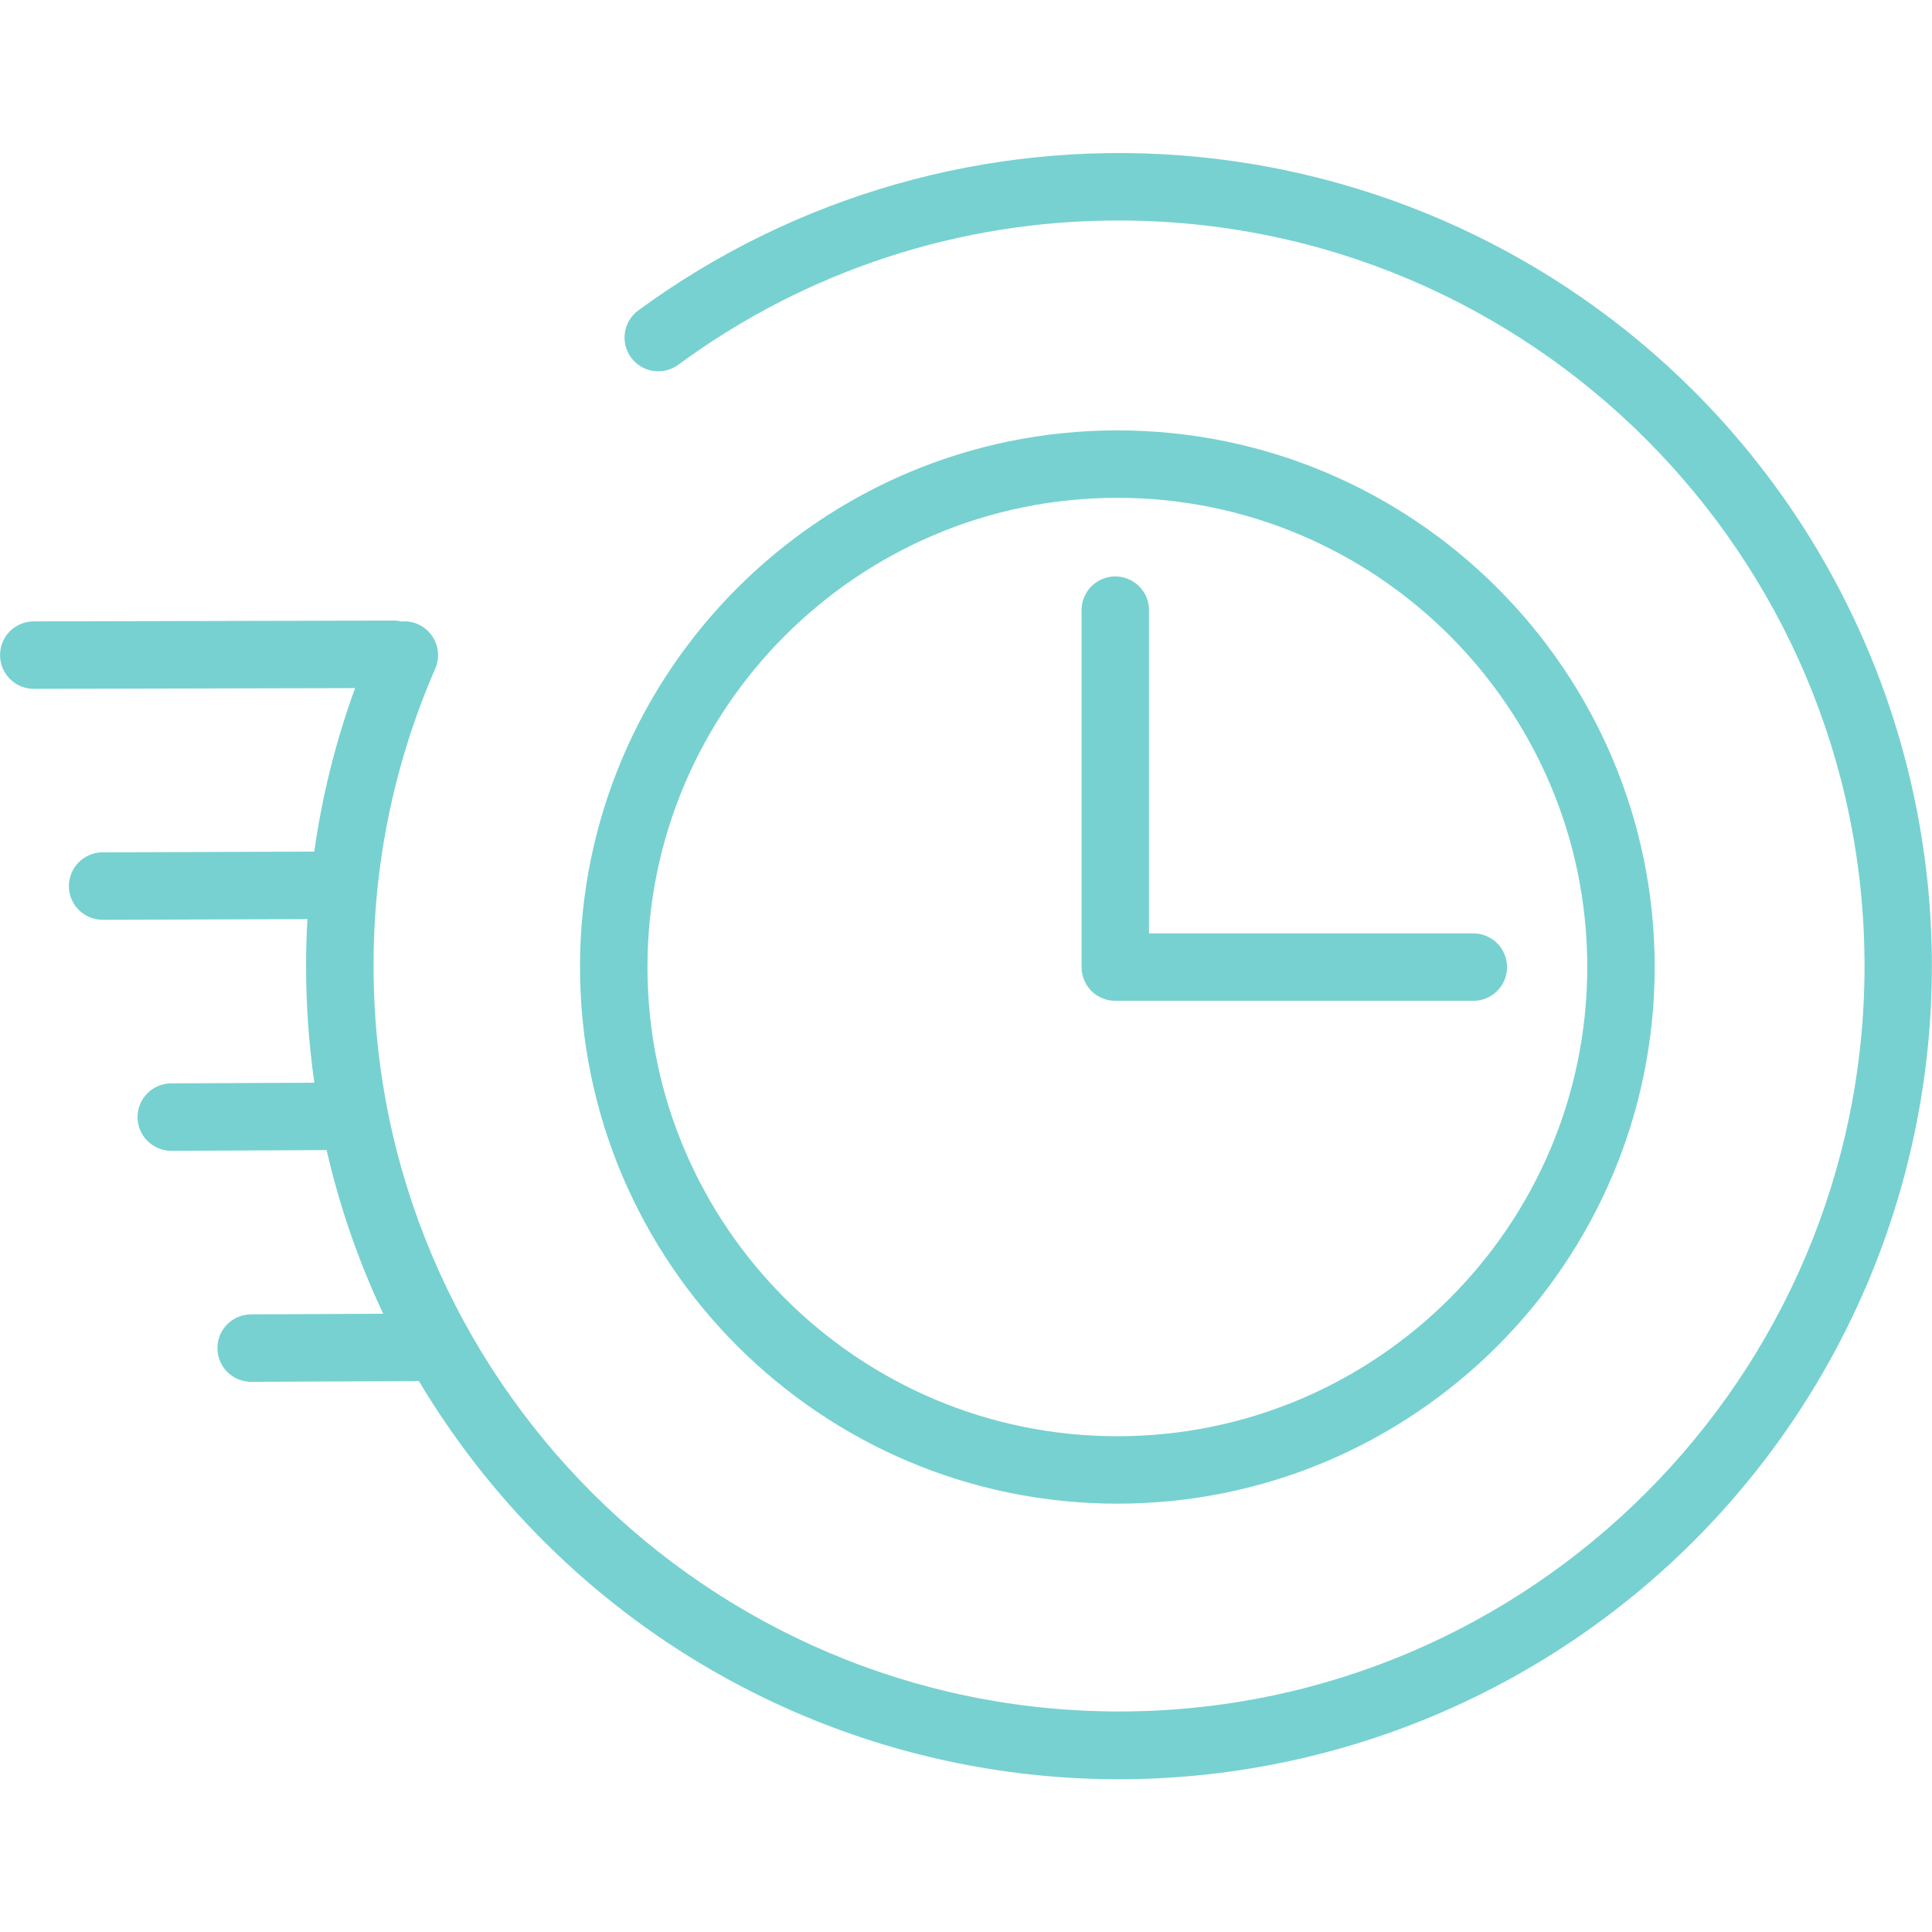 <svg width="48" height="48" viewBox="0 0 48 48" fill="none" xmlns="http://www.w3.org/2000/svg">
<path d="M42.084 9.718C38.673 6.307 34.153 4.229 29.342 3.861C24.532 3.493 19.749 4.859 15.858 7.712C15.679 7.843 15.559 8.041 15.526 8.261C15.492 8.48 15.547 8.705 15.679 8.884C15.81 9.063 16.008 9.182 16.228 9.216C16.447 9.249 16.672 9.194 16.851 9.063C20.023 6.725 23.862 5.468 27.802 5.479C38.016 5.479 46.324 13.788 46.324 24C46.324 34.212 38.016 42.521 27.802 42.521C17.589 42.521 9.281 34.212 9.281 24C9.276 21.457 9.798 18.941 10.814 16.61C10.858 16.509 10.882 16.4 10.884 16.29C10.886 16.18 10.866 16.071 10.826 15.968C10.785 15.866 10.725 15.773 10.649 15.693C10.572 15.614 10.481 15.551 10.38 15.507C10.253 15.451 10.113 15.428 9.974 15.441C9.913 15.426 9.85 15.418 9.787 15.418L0.839 15.438C0.617 15.438 0.404 15.526 0.246 15.683C0.089 15.84 0.001 16.054 0.001 16.276C0.001 16.498 0.089 16.711 0.246 16.869C0.404 17.026 0.617 17.114 0.839 17.114H0.844L8.822 17.096C8.343 18.411 8.003 19.773 7.808 21.158L2.55 21.176C2.328 21.176 2.115 21.265 1.957 21.422C1.8 21.579 1.712 21.792 1.712 22.014C1.712 22.237 1.8 22.45 1.957 22.607C2.115 22.764 2.328 22.852 2.55 22.852L7.638 22.835C7.616 23.222 7.604 23.61 7.604 24C7.604 24.97 7.673 25.939 7.81 26.9L4.255 26.916C4.033 26.916 3.82 27.004 3.663 27.161C3.506 27.318 3.417 27.531 3.417 27.754C3.417 27.976 3.506 28.189 3.663 28.346C3.82 28.503 4.033 28.592 4.255 28.592L8.115 28.574C8.436 29.976 8.907 31.339 9.521 32.64L6.24 32.655C6.018 32.655 5.805 32.743 5.647 32.9C5.49 33.058 5.402 33.271 5.402 33.493C5.402 33.715 5.49 33.928 5.647 34.086C5.805 34.243 6.018 34.331 6.24 34.331L10.407 34.312C11.27 35.758 12.309 37.092 13.501 38.282C17.289 42.072 22.427 44.203 27.786 44.205C33.144 44.206 38.284 42.079 42.075 38.292C45.865 34.504 47.995 29.366 47.997 24.007C47.999 18.648 45.872 13.508 42.084 9.718Z" fill="#77D1D1"/>
<path d="M27.76 37.358C35.121 37.358 41.11 31.377 41.11 24.025C41.11 16.673 35.121 10.693 27.76 10.693C20.399 10.693 14.41 16.673 14.41 24.025C14.41 31.377 20.399 37.358 27.76 37.358ZM27.76 12.368C34.198 12.368 39.435 17.598 39.435 24.025C39.435 30.453 34.198 35.683 27.76 35.683C21.322 35.683 16.086 30.454 16.086 24.025C16.086 17.597 21.323 12.368 27.76 12.368Z" fill="#77D1D1"/>
<path d="M27.709 24.865H27.732H36.577C36.689 24.869 36.801 24.85 36.906 24.81C37.011 24.769 37.106 24.708 37.187 24.63C37.268 24.552 37.332 24.458 37.376 24.355C37.42 24.251 37.443 24.14 37.443 24.028C37.443 23.915 37.42 23.804 37.376 23.701C37.332 23.597 37.268 23.503 37.187 23.425C37.106 23.347 37.011 23.286 36.906 23.246C36.801 23.205 36.689 23.186 36.577 23.19H28.547V15.159C28.547 14.937 28.459 14.724 28.301 14.567C28.144 14.41 27.931 14.321 27.709 14.321C27.486 14.321 27.273 14.41 27.116 14.567C26.959 14.724 26.871 14.937 26.871 15.159V24.027C26.871 24.25 26.959 24.463 27.116 24.62C27.273 24.777 27.486 24.865 27.709 24.865Z" fill="#77D1D1"/>
</svg>
